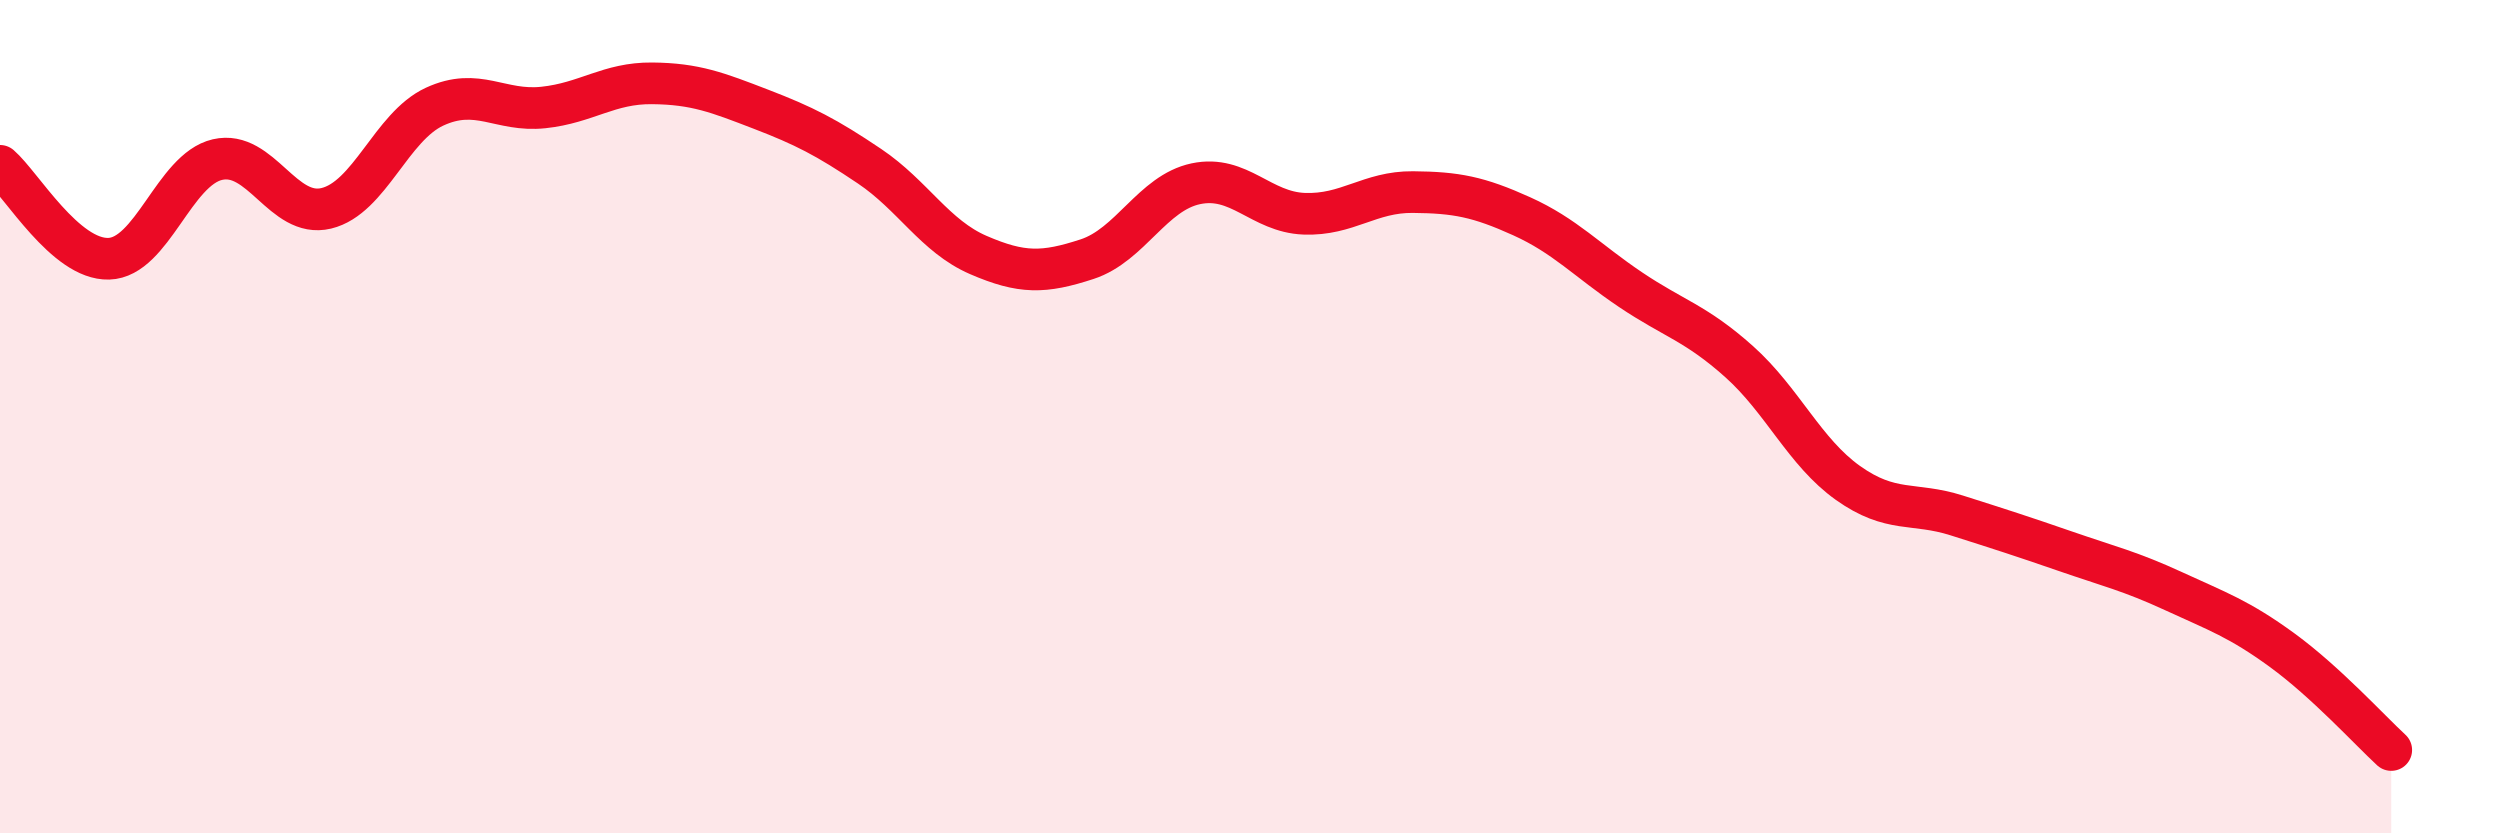 
    <svg width="60" height="20" viewBox="0 0 60 20" xmlns="http://www.w3.org/2000/svg">
      <path
        d="M 0,3.98 C 0.52,4.43 1.57,6.24 2.61,6.21 C 3.65,6.18 4.18,4.07 5.22,3.83 C 6.26,3.59 6.79,5.25 7.83,5 C 8.87,4.75 9.39,3.04 10.43,2.56 C 11.47,2.08 12,2.69 13.04,2.58 C 14.08,2.47 14.61,1.99 15.65,2 C 16.69,2.01 17.22,2.22 18.26,2.62 C 19.3,3.02 19.83,3.29 20.87,3.99 C 21.91,4.69 22.44,5.67 23.48,6.12 C 24.52,6.57 25.05,6.56 26.09,6.22 C 27.13,5.88 27.66,4.63 28.7,4.41 C 29.74,4.19 30.26,5.09 31.3,5.13 C 32.34,5.17 32.87,4.6 33.91,4.61 C 34.95,4.62 35.48,4.72 36.52,5.19 C 37.56,5.66 38.09,6.25 39.13,6.95 C 40.17,7.65 40.7,7.75 41.74,8.68 C 42.78,9.61 43.31,10.85 44.35,11.59 C 45.39,12.33 45.92,12.04 46.96,12.37 C 48,12.7 48.53,12.87 49.57,13.23 C 50.61,13.59 51.13,13.71 52.17,14.19 C 53.21,14.67 53.74,14.85 54.78,15.61 C 55.82,16.37 56.87,17.52 57.39,18L57.39 20L0 20Z"
        fill="#EB0A25"
        opacity="0.1"
        stroke-linecap="round"
        stroke-linejoin="round"
      />
      <path
        d="M 0,3.98 C 0.52,4.43 1.57,6.24 2.61,6.21 C 3.65,6.18 4.18,4.07 5.22,3.83 C 6.26,3.59 6.79,5.25 7.83,5 C 8.87,4.75 9.39,3.04 10.43,2.56 C 11.47,2.08 12,2.69 13.04,2.58 C 14.08,2.47 14.61,1.99 15.65,2 C 16.69,2.01 17.22,2.22 18.26,2.62 C 19.3,3.02 19.83,3.29 20.87,3.99 C 21.91,4.69 22.44,5.67 23.48,6.12 C 24.52,6.57 25.05,6.56 26.09,6.22 C 27.13,5.88 27.66,4.63 28.7,4.41 C 29.74,4.19 30.26,5.09 31.3,5.13 C 32.34,5.17 32.87,4.6 33.91,4.61 C 34.95,4.62 35.48,4.72 36.52,5.19 C 37.56,5.66 38.09,6.25 39.13,6.95 C 40.17,7.65 40.7,7.75 41.74,8.68 C 42.78,9.61 43.31,10.85 44.35,11.59 C 45.39,12.33 45.92,12.04 46.96,12.37 C 48,12.7 48.53,12.87 49.57,13.23 C 50.61,13.59 51.13,13.71 52.17,14.19 C 53.21,14.67 53.74,14.85 54.78,15.61 C 55.82,16.37 56.87,17.52 57.39,18"
        stroke="#EB0A25"
        stroke-width="1"
        fill="none"
        stroke-linecap="round"
        stroke-linejoin="round"
      />
    </svg>
  